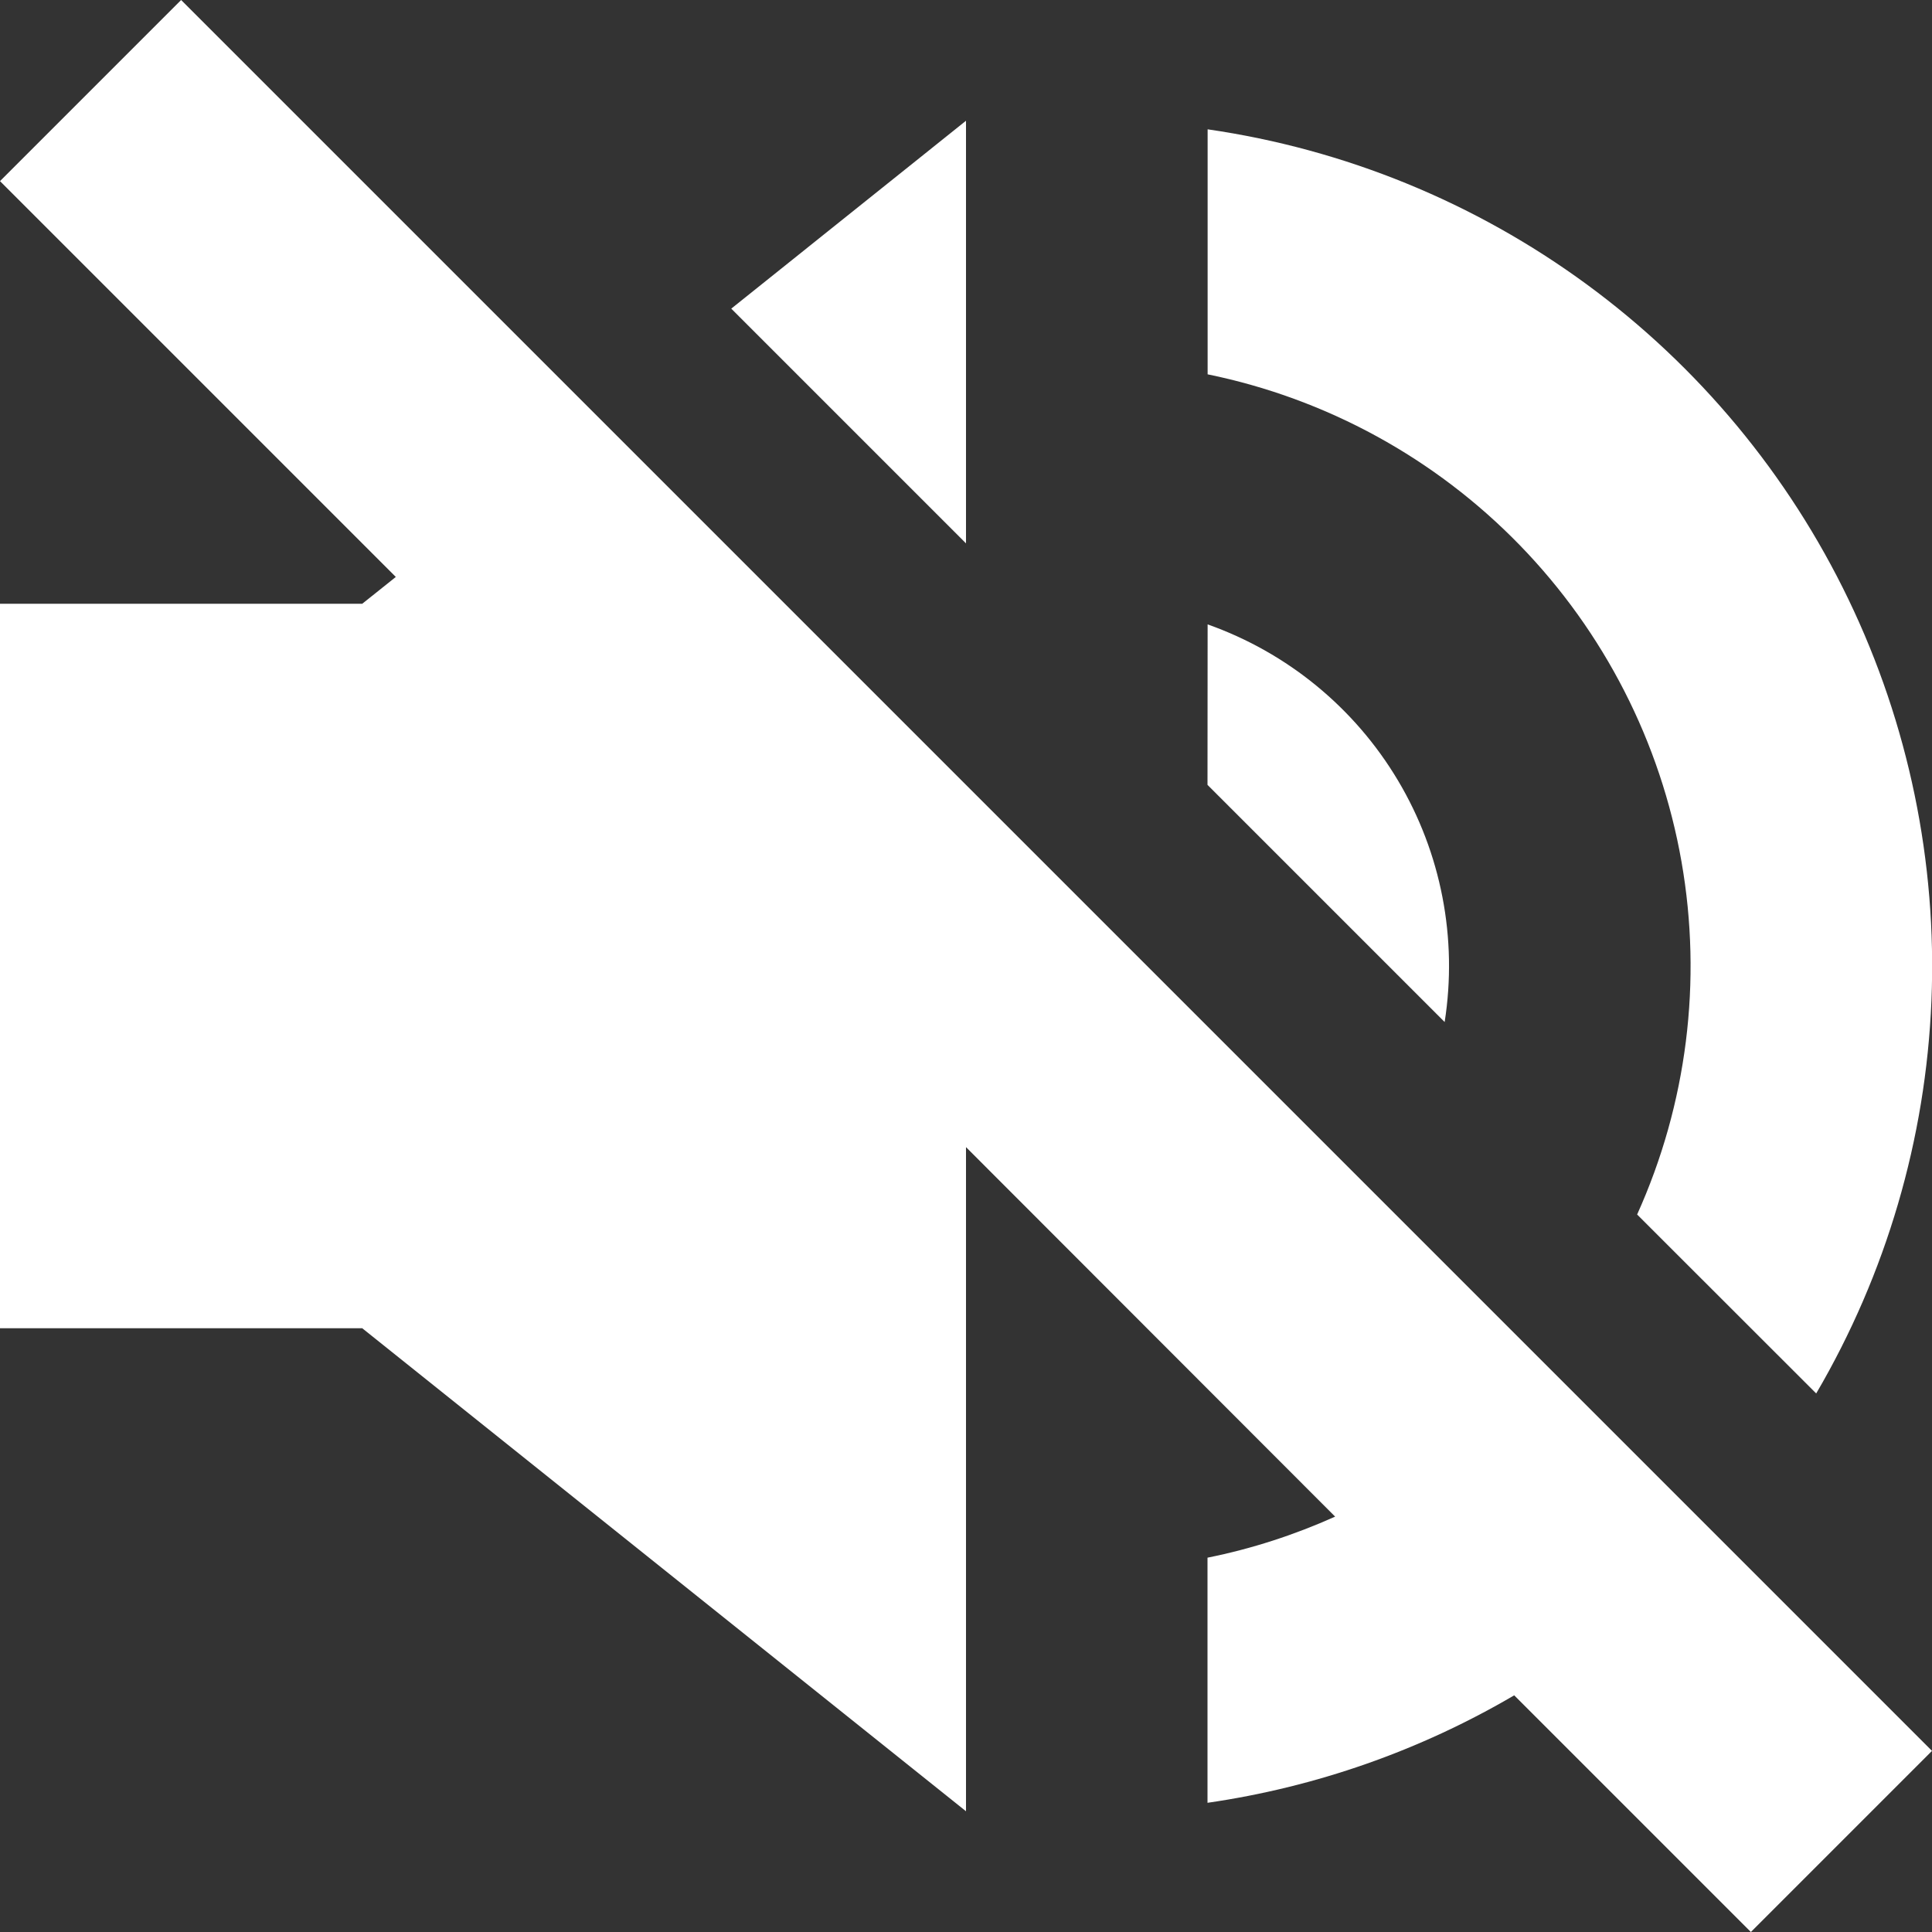 <svg xmlns='http://www.w3.org/2000/svg' width='16' height='16'><rect width="100%" height="100%" fill="#333333" stroke="none"/><defs><clipPath id='a'><path d='M943 0v8427H0V0z'/></clipPath><clipPath id='b'><path d='M1.5 0 16 14.5 14.5 16l-1.96-1.96a7 7 0 0 1-2.54.89V12.9c.369-.074.723-.19 1.057-.34L8 9.5V15l-5-4H0V5h3l.278-.222L0 1.5zm8.501 1.071a7.002 7.002 0 0 1 5.04 10.469l-1.483-1.482A5.002 5.002 0 0 0 10.001 3.1zm0 4.1a3 3 0 0 1 1.963 3.293L10 6.5zM8 1v3.5L6.056 2.556z'/></clipPath></defs><g clip-path='url(#a)' transform='translate(-339 -2646)'><g clip-path='url(#b)' transform='translate(339 2646)'><path fill='#FFF' d='M0 0h16v16H0z'/></g></g></svg>